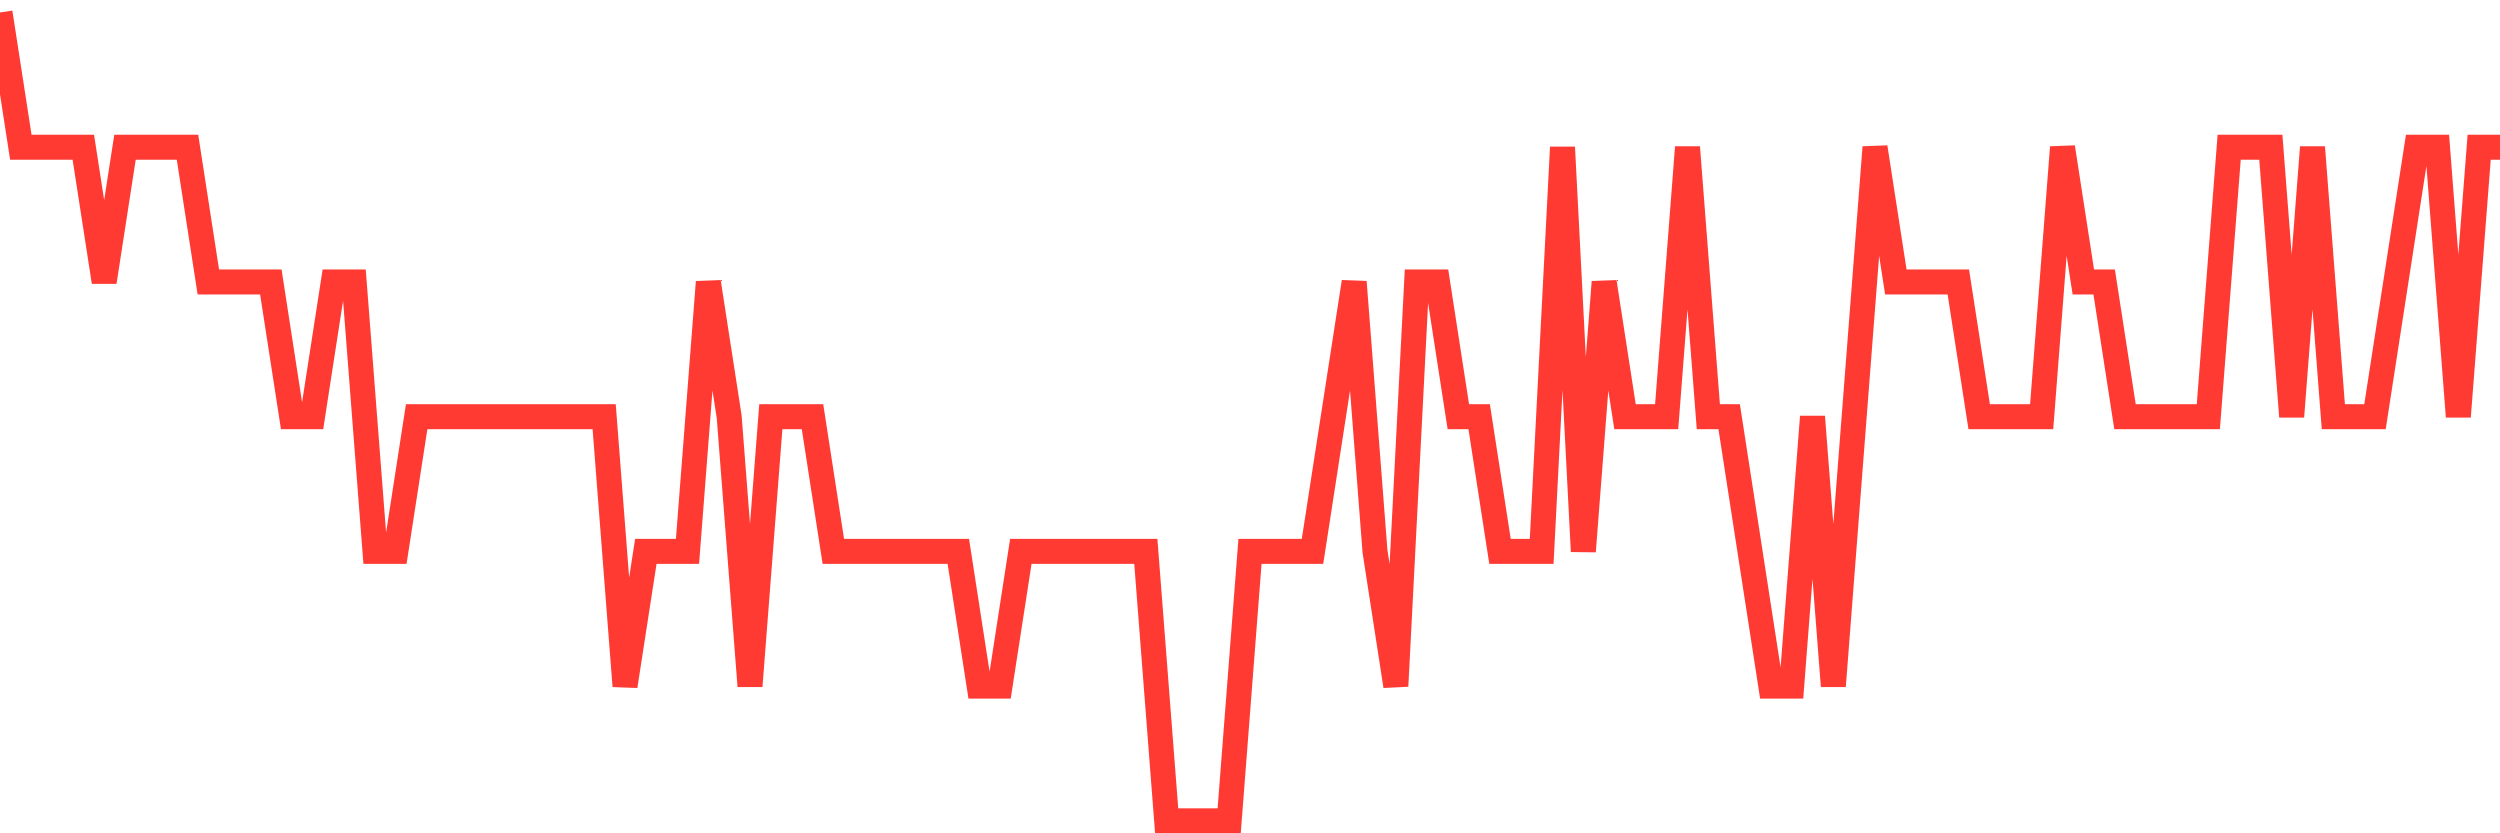 <svg
  xmlns="http://www.w3.org/2000/svg"
  xmlns:xlink="http://www.w3.org/1999/xlink"
  width="120"
  height="40"
  viewBox="0 0 120 40"
  preserveAspectRatio="none"
>
  <polyline
    points="0,0.6 1,7.067 2,7.067 3,7.067 4,7.067 5,13.533 6,7.067 7,7.067 8,7.067 9,7.067 10,13.533 11,13.533 12,13.533 13,13.533 14,20 15,20 16,13.533 17,13.533 18,26.467 19,26.467 20,20 21,20 22,20 23,20 24,20 25,20 26,20 27,20 28,20 29,20 30,32.933 31,26.467 32,26.467 33,26.467 34,13.533 35,20 36,32.933 37,20 38,20 39,20 40,26.467 41,26.467 42,26.467 43,26.467 44,26.467 45,26.467 46,26.467 47,32.933 48,32.933 49,26.467 50,26.467 51,26.467 52,26.467 53,26.467 54,26.467 55,26.467 56,39.4 57,39.4 58,39.4 59,39.4 60,26.467 61,26.467 62,26.467 63,26.467 64,20 65,13.533 66,26.467 67,32.933 68,13.533 69,13.533 70,20 71,20 72,26.467 73,26.467 74,26.467 75,7.067 76,26.467 77,13.533 78,20 79,20 80,20 81,7.067 82,20 83,20 84,26.467 85,32.933 86,32.933 87,20 88,32.933 89,20 90,7.067 91,13.533 92,13.533 93,13.533 94,13.533 95,20 96,20 97,20 98,20 99,7.067 100,13.533 101,13.533 102,20 103,20 104,20 105,20 106,20 107,7.067 108,7.067 109,7.067 110,20 111,7.067 112,20 113,20 114,20 115,13.533 116,7.067 117,7.067 118,20 119,7.067 120,7.067"
    fill="none"
    stroke="#ff3a33"
    stroke-width="1.2"
  >
  </polyline>
</svg>